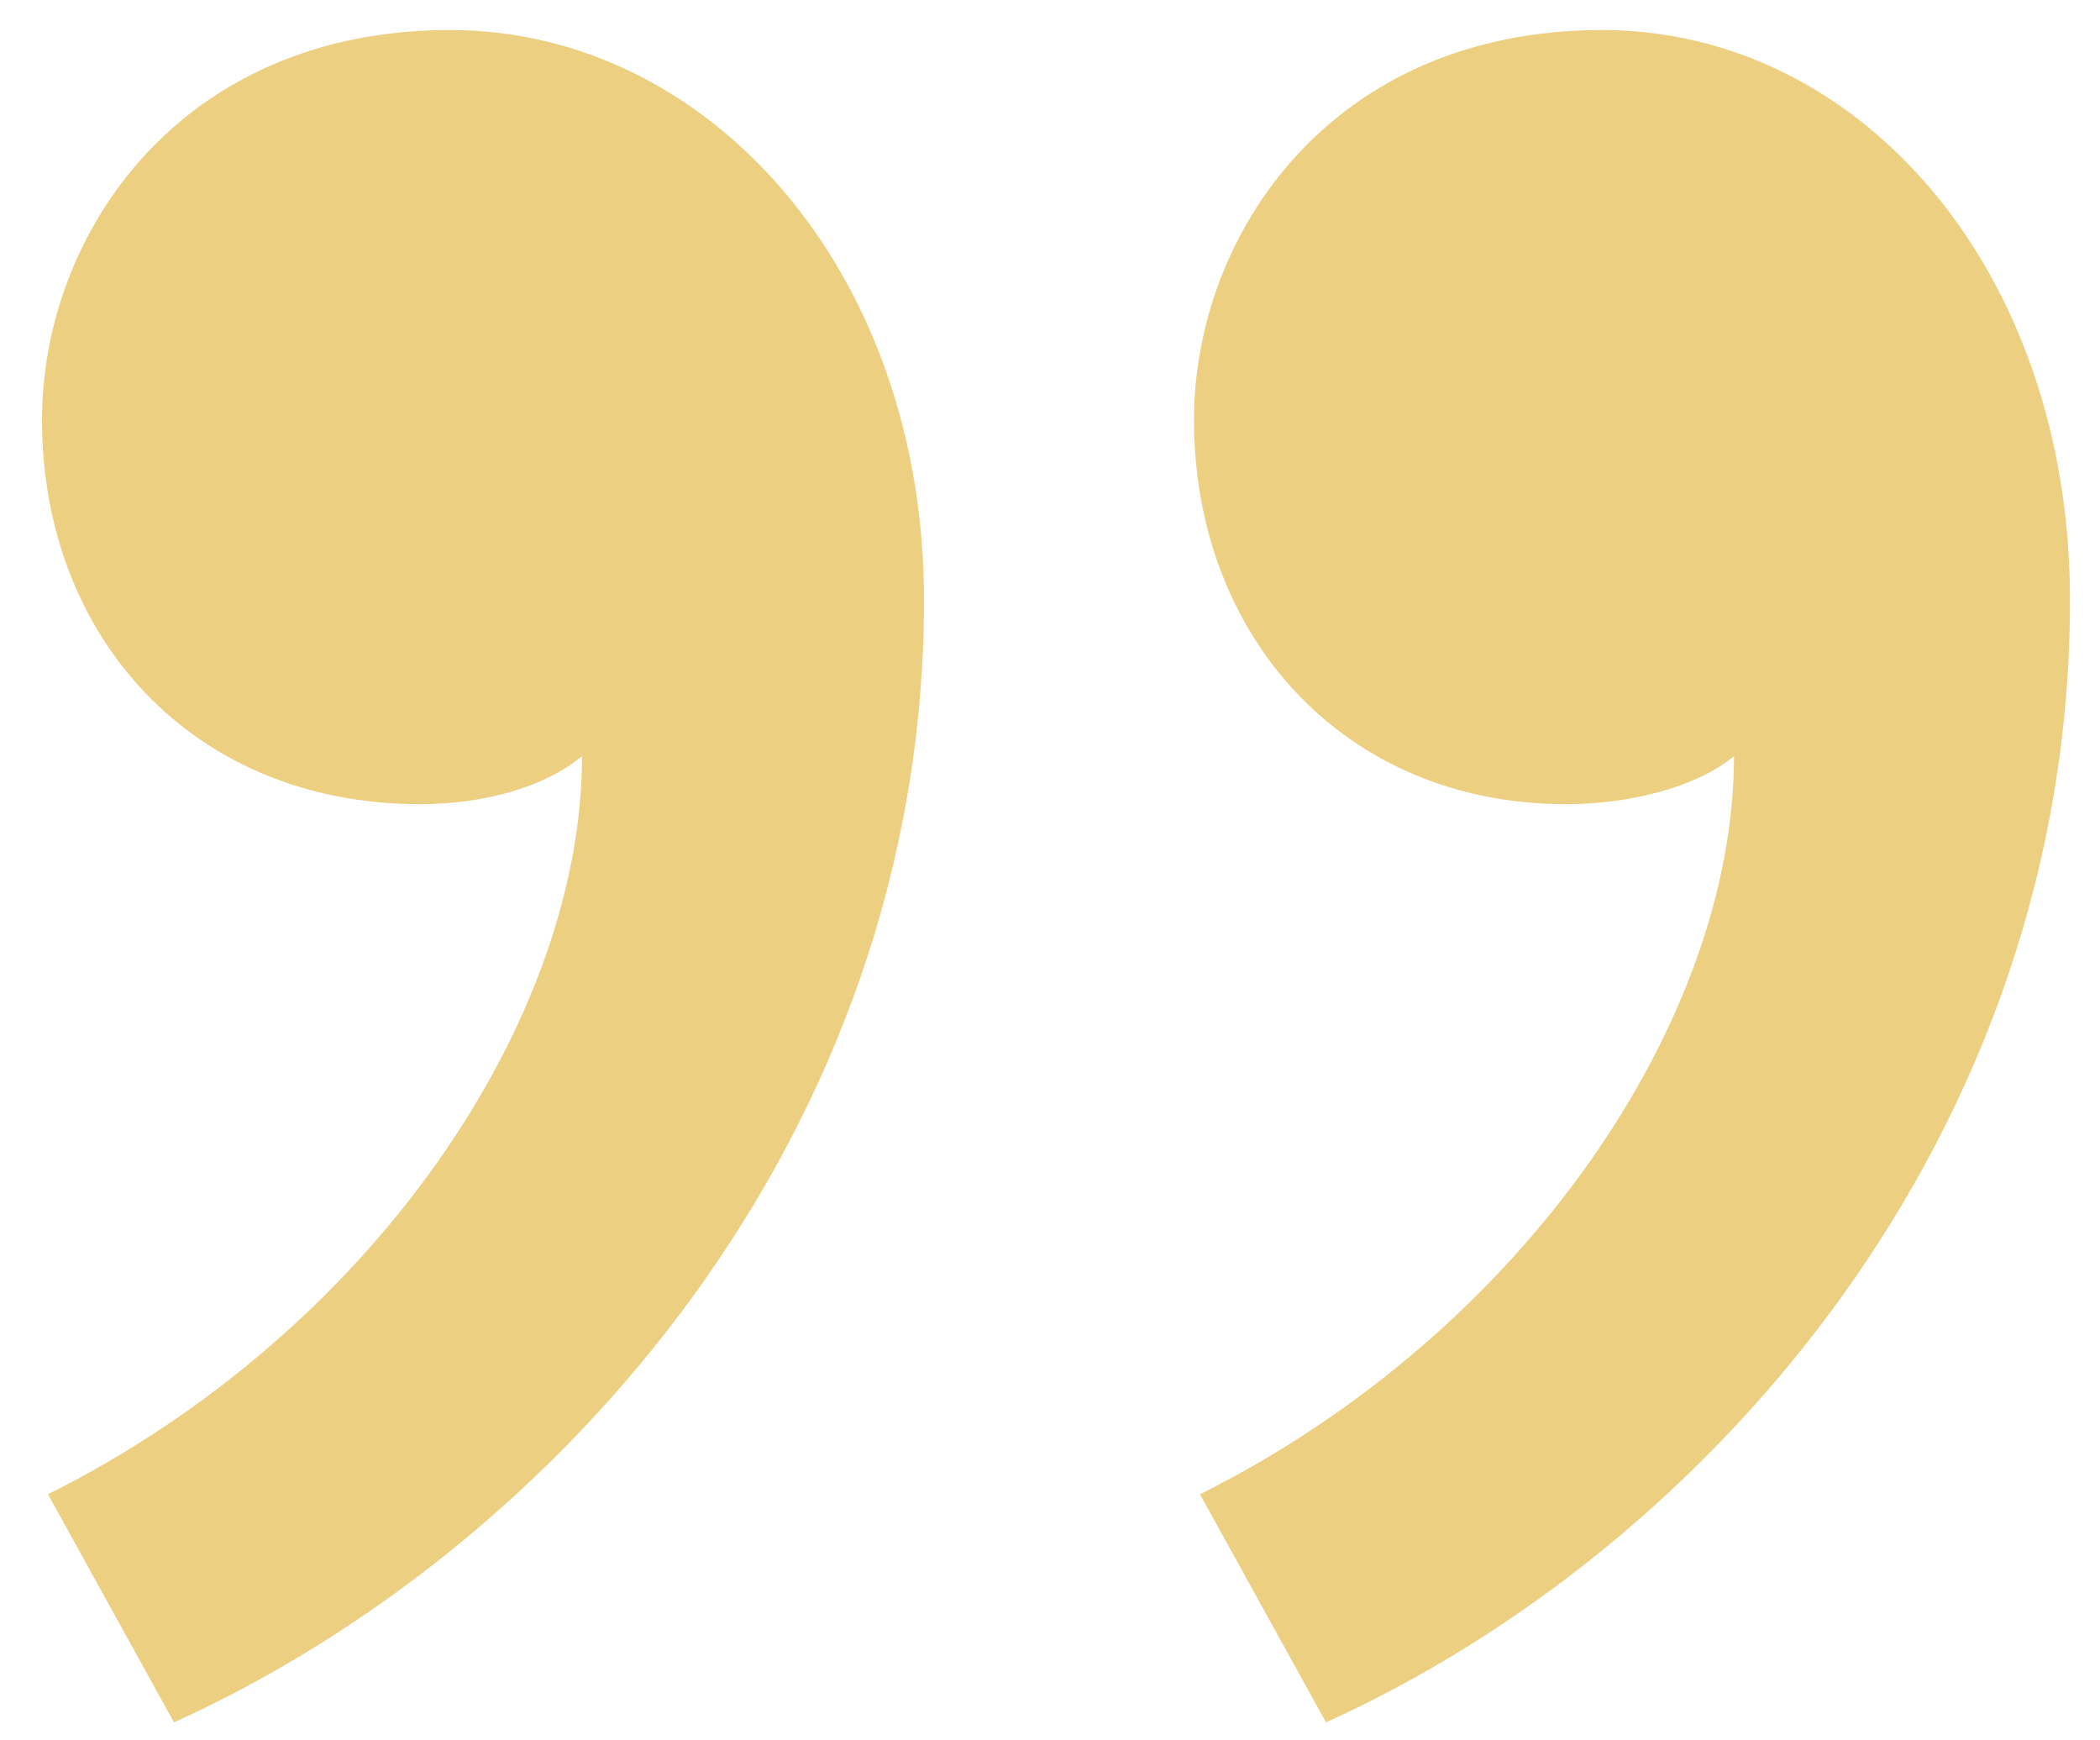 <?xml version="1.0" encoding="UTF-8"?> <svg xmlns="http://www.w3.org/2000/svg" width="35" height="29" viewBox="0 0 35 29" fill="none"> <g clip-path="url(#clip0)"> <path d="M22.1 28.7C28.5 25.8 34.5 18.9 34.5 10C34.5 4.5 31 0.5 26.7 0.5C22.2 0.5 19.9 3.9 19.9 7C19.9 10.6 22.4 13.4 26.1 13.4C27.2 13.4 28.3 13.1 28.9 12.6C28.9 17 25.4 22.2 20 24.9L22.1 28.7ZM2.9 28.7C9.3 25.8 15.4 18.9 15.4 10C15.4 4.5 11.8 0.5 7.5 0.5C3 0.5 0.7 3.9 0.7 7C0.7 10.6 3.2 13.4 7 13.4C8.1 13.4 9.1 13.1 9.7 12.6C9.7 17 6.2 22.2 0.8 24.9L2.9 28.7Z" fill="#EDCF82"></path> </g> <defs> <clipPath id="clip0"> <rect width="35" height="29" fill="white"></rect> </clipPath> </defs> </svg> 